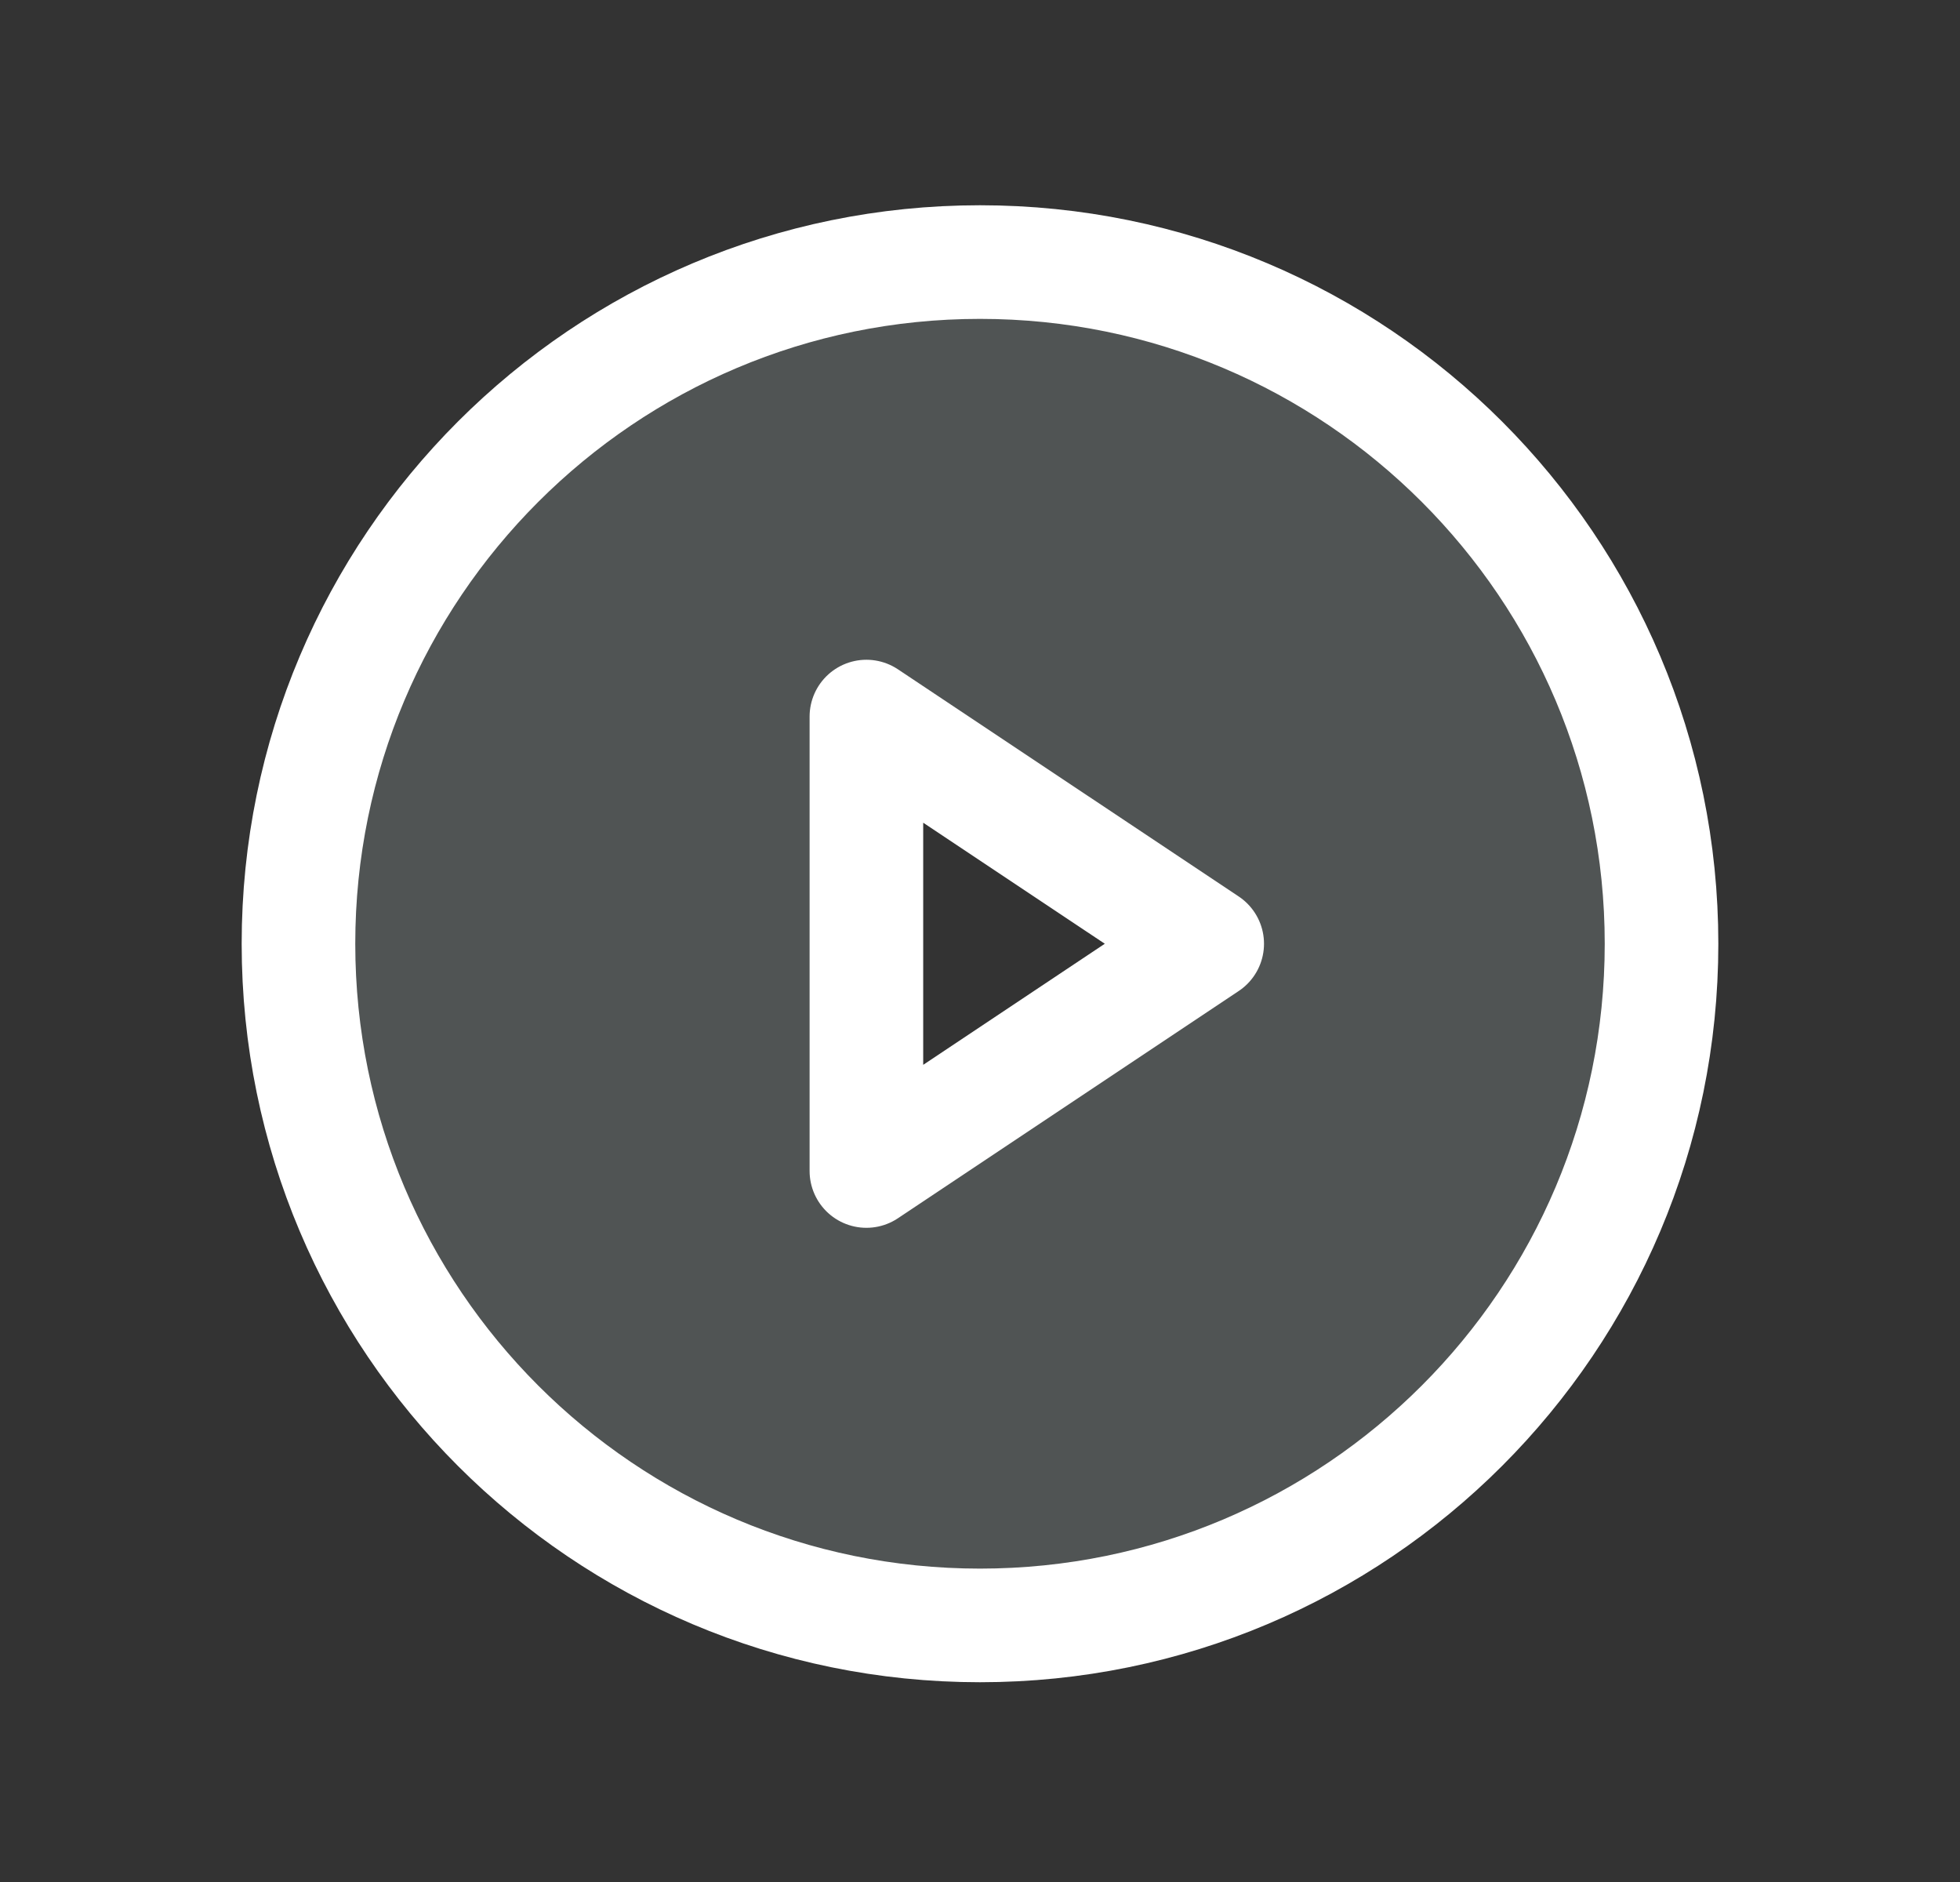 <svg width="25" height="24" viewBox="0 0 25 24" fill="none" xmlns="http://www.w3.org/2000/svg">
<rect x="0" y="0" width="25" height="24" fill="#333333" stroke="none"/>
<path opacity="0.2" d="M12.5 3.342C10.78 3.342 9.1 3.852 7.67 4.807C6.241 5.762 5.126 7.12 4.468 8.708C3.81 10.297 3.638 12.045 3.974 13.731C4.309 15.418 5.137 16.966 6.353 18.182C7.569 19.398 9.118 20.226 10.804 20.561C12.49 20.897 14.238 20.725 15.827 20.067C17.415 19.409 18.773 18.294 19.728 16.865C20.683 15.435 21.193 13.755 21.193 12.035C21.193 10.894 20.968 9.763 20.531 8.708C20.094 7.654 19.454 6.695 18.647 5.888C17.84 5.081 16.881 4.441 15.827 4.004C14.772 3.567 13.641 3.342 12.5 3.342ZM11.051 14.933V9.137L15.398 12.035L11.051 14.933Z" fill="#C3D8D8"/>
<path d="M12.5 20.728C17.301 20.728 21.193 16.836 21.193 12.035C21.193 7.234 17.301 3.342 12.5 3.342C7.699 3.342 3.807 7.234 3.807 12.035C3.807 16.836 7.699 20.728 12.5 20.728Z" stroke="white" stroke-width="1.449" stroke-miterlimit="10"/>
<path d="M15.398 12.035L11.051 9.138V14.933L15.398 12.035Z" stroke="white" stroke-width="1.449" stroke-linecap="round" stroke-linejoin="round"/>
</svg>
